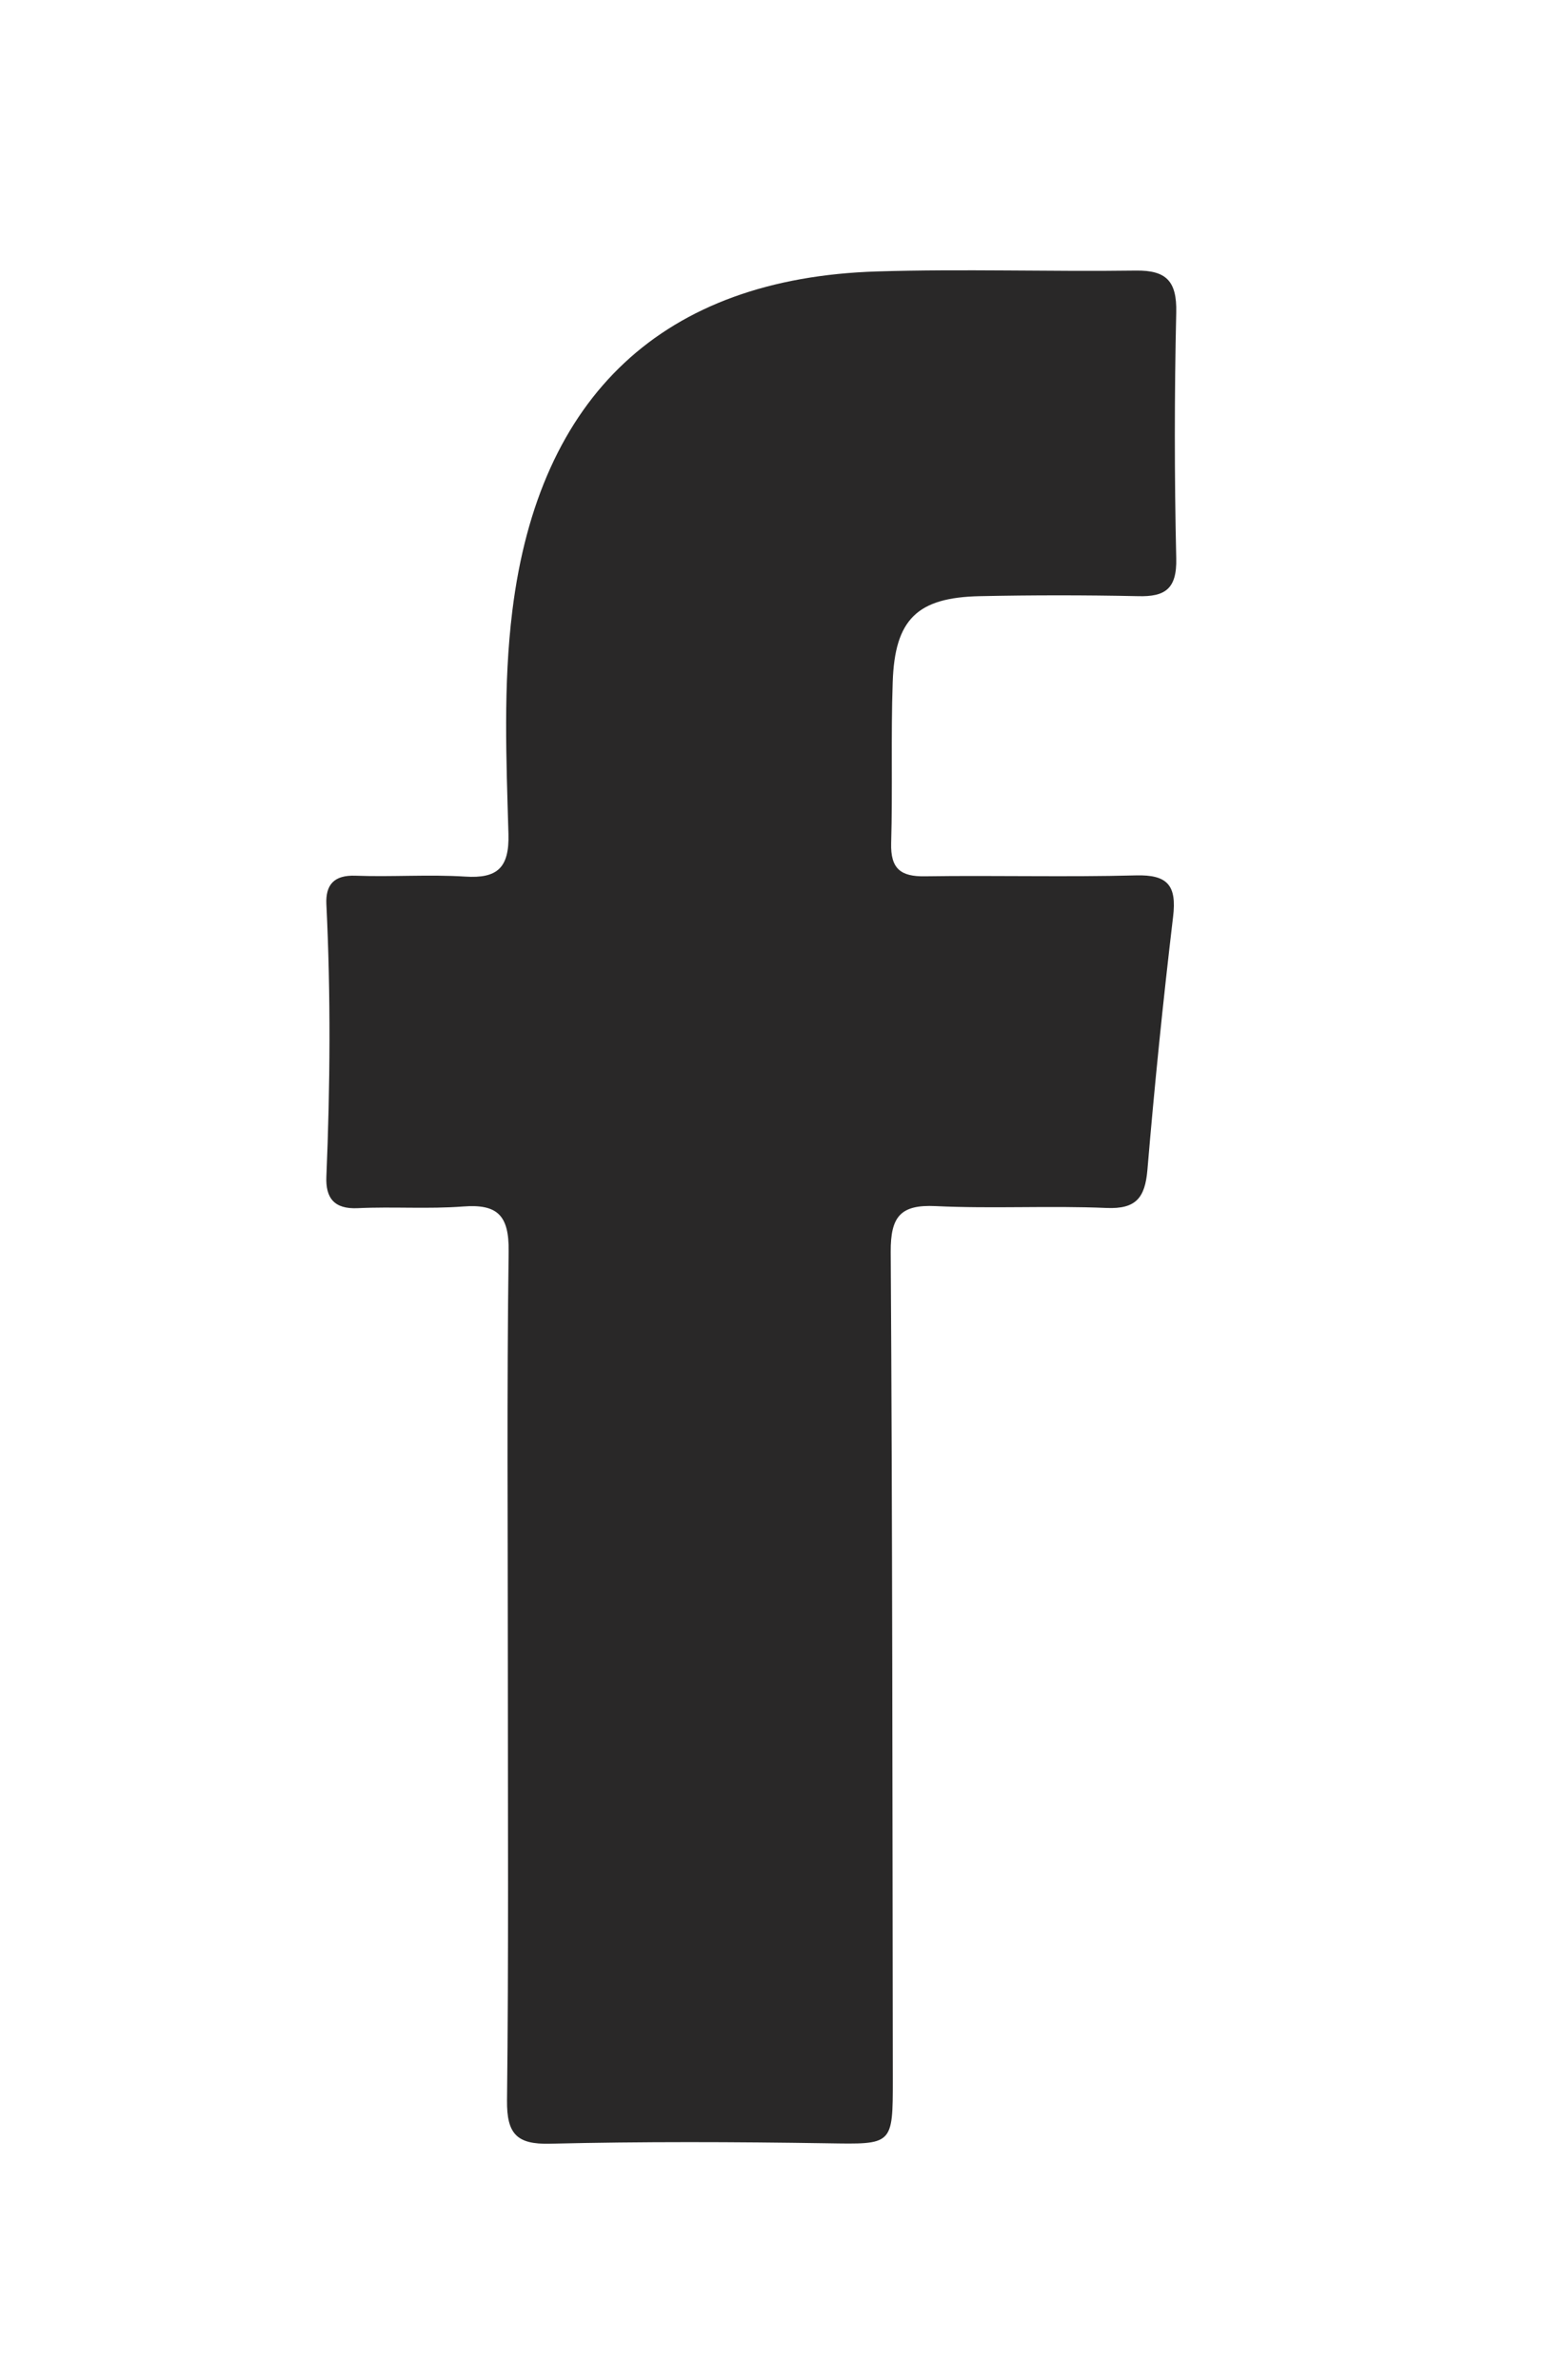 <svg width="39" height="60" viewBox="0 0 39 60" fill="none" xmlns="http://www.w3.org/2000/svg">
<g id="important links-01 1">
<path id="Vector" d="M12.803 42.137C12.803 38.605 12.775 35.073 12.823 31.543C12.835 30.626 12.531 30.349 11.673 30.415C10.794 30.482 9.904 30.415 9.021 30.457C8.426 30.486 8.205 30.202 8.228 29.661C8.324 27.373 8.34 25.084 8.228 22.796C8.205 22.301 8.423 22.056 8.961 22.076C9.881 22.11 10.809 22.041 11.728 22.098C12.532 22.15 12.842 21.883 12.818 21.024C12.764 19.149 12.684 17.272 12.916 15.399C13.586 9.967 16.719 7.011 22.107 6.843C24.282 6.776 26.462 6.851 28.64 6.821C29.4 6.812 29.671 7.086 29.653 7.875C29.606 9.942 29.606 12.008 29.653 14.075C29.672 14.846 29.373 15.048 28.689 15.029C27.36 15.001 26.031 15.001 24.701 15.029C23.124 15.062 22.557 15.61 22.505 17.199C22.458 18.55 22.505 19.904 22.466 21.254C22.448 21.904 22.71 22.101 23.318 22.091C25.09 22.065 26.863 22.114 28.635 22.068C29.431 22.046 29.671 22.315 29.573 23.115C29.321 25.238 29.105 27.365 28.926 29.497C28.865 30.198 28.635 30.482 27.9 30.452C26.464 30.39 25.022 30.474 23.585 30.405C22.704 30.363 22.45 30.667 22.455 31.556C22.498 38.511 22.498 45.456 22.508 52.405C22.508 54.092 22.508 54.056 20.843 54.03C18.518 53.994 16.19 53.985 13.864 54.041C13.027 54.062 12.774 53.794 12.782 52.95C12.823 49.355 12.803 45.748 12.803 42.137Z" fill="#292828"/>
</g>
</svg>
